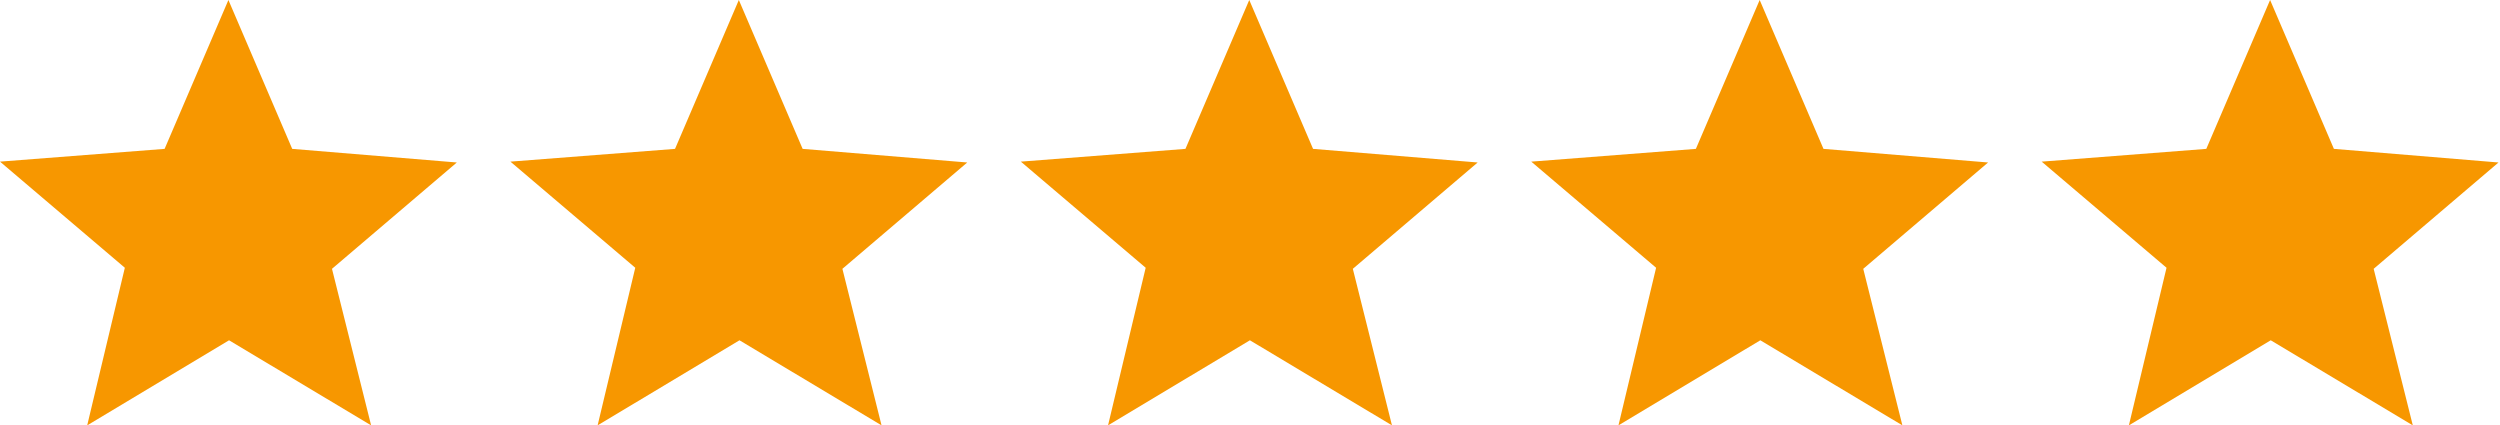 <svg xmlns="http://www.w3.org/2000/svg" viewBox="0 0 117.55 20">
  <defs>
    <style>
      .a {
        fill: #f79700;
      }
    </style>
  </defs>
  <title>Ресурс 1</title>
  <g>
    <path class="a" d="M4.1,20l1.77-7.41L0,7.6,7.74,7l3-7,3,7,7.74.64-5.87,5L17.45,20l-6.68-4Z"/>
    <path class="a" d="M28.1,20l1.77-7.41L24,7.6,31.74,7l3-7,3,7,7.74.64-5.87,5L41.45,20l-6.68-4Z"/>
    <path class="a" d="M52.1,20l1.77-7.41L48,7.6,55.74,7l3-7,3,7,7.74.64-5.87,5L65.45,20l-6.68-4Z"/>
    <path class="a" d="M76.1,20l1.77-7.41L72,7.6,79.74,7l3-7,3,7,7.74.64-5.87,5L89.45,20l-6.68-4Z"/>
    <path class="a" d="M100.1,20l1.77-7.41L96,7.6,103.74,7l3-7,3,7,7.74.64-5.87,5L113.45,20l-6.68-4Z"/>
  </g>
</svg>
